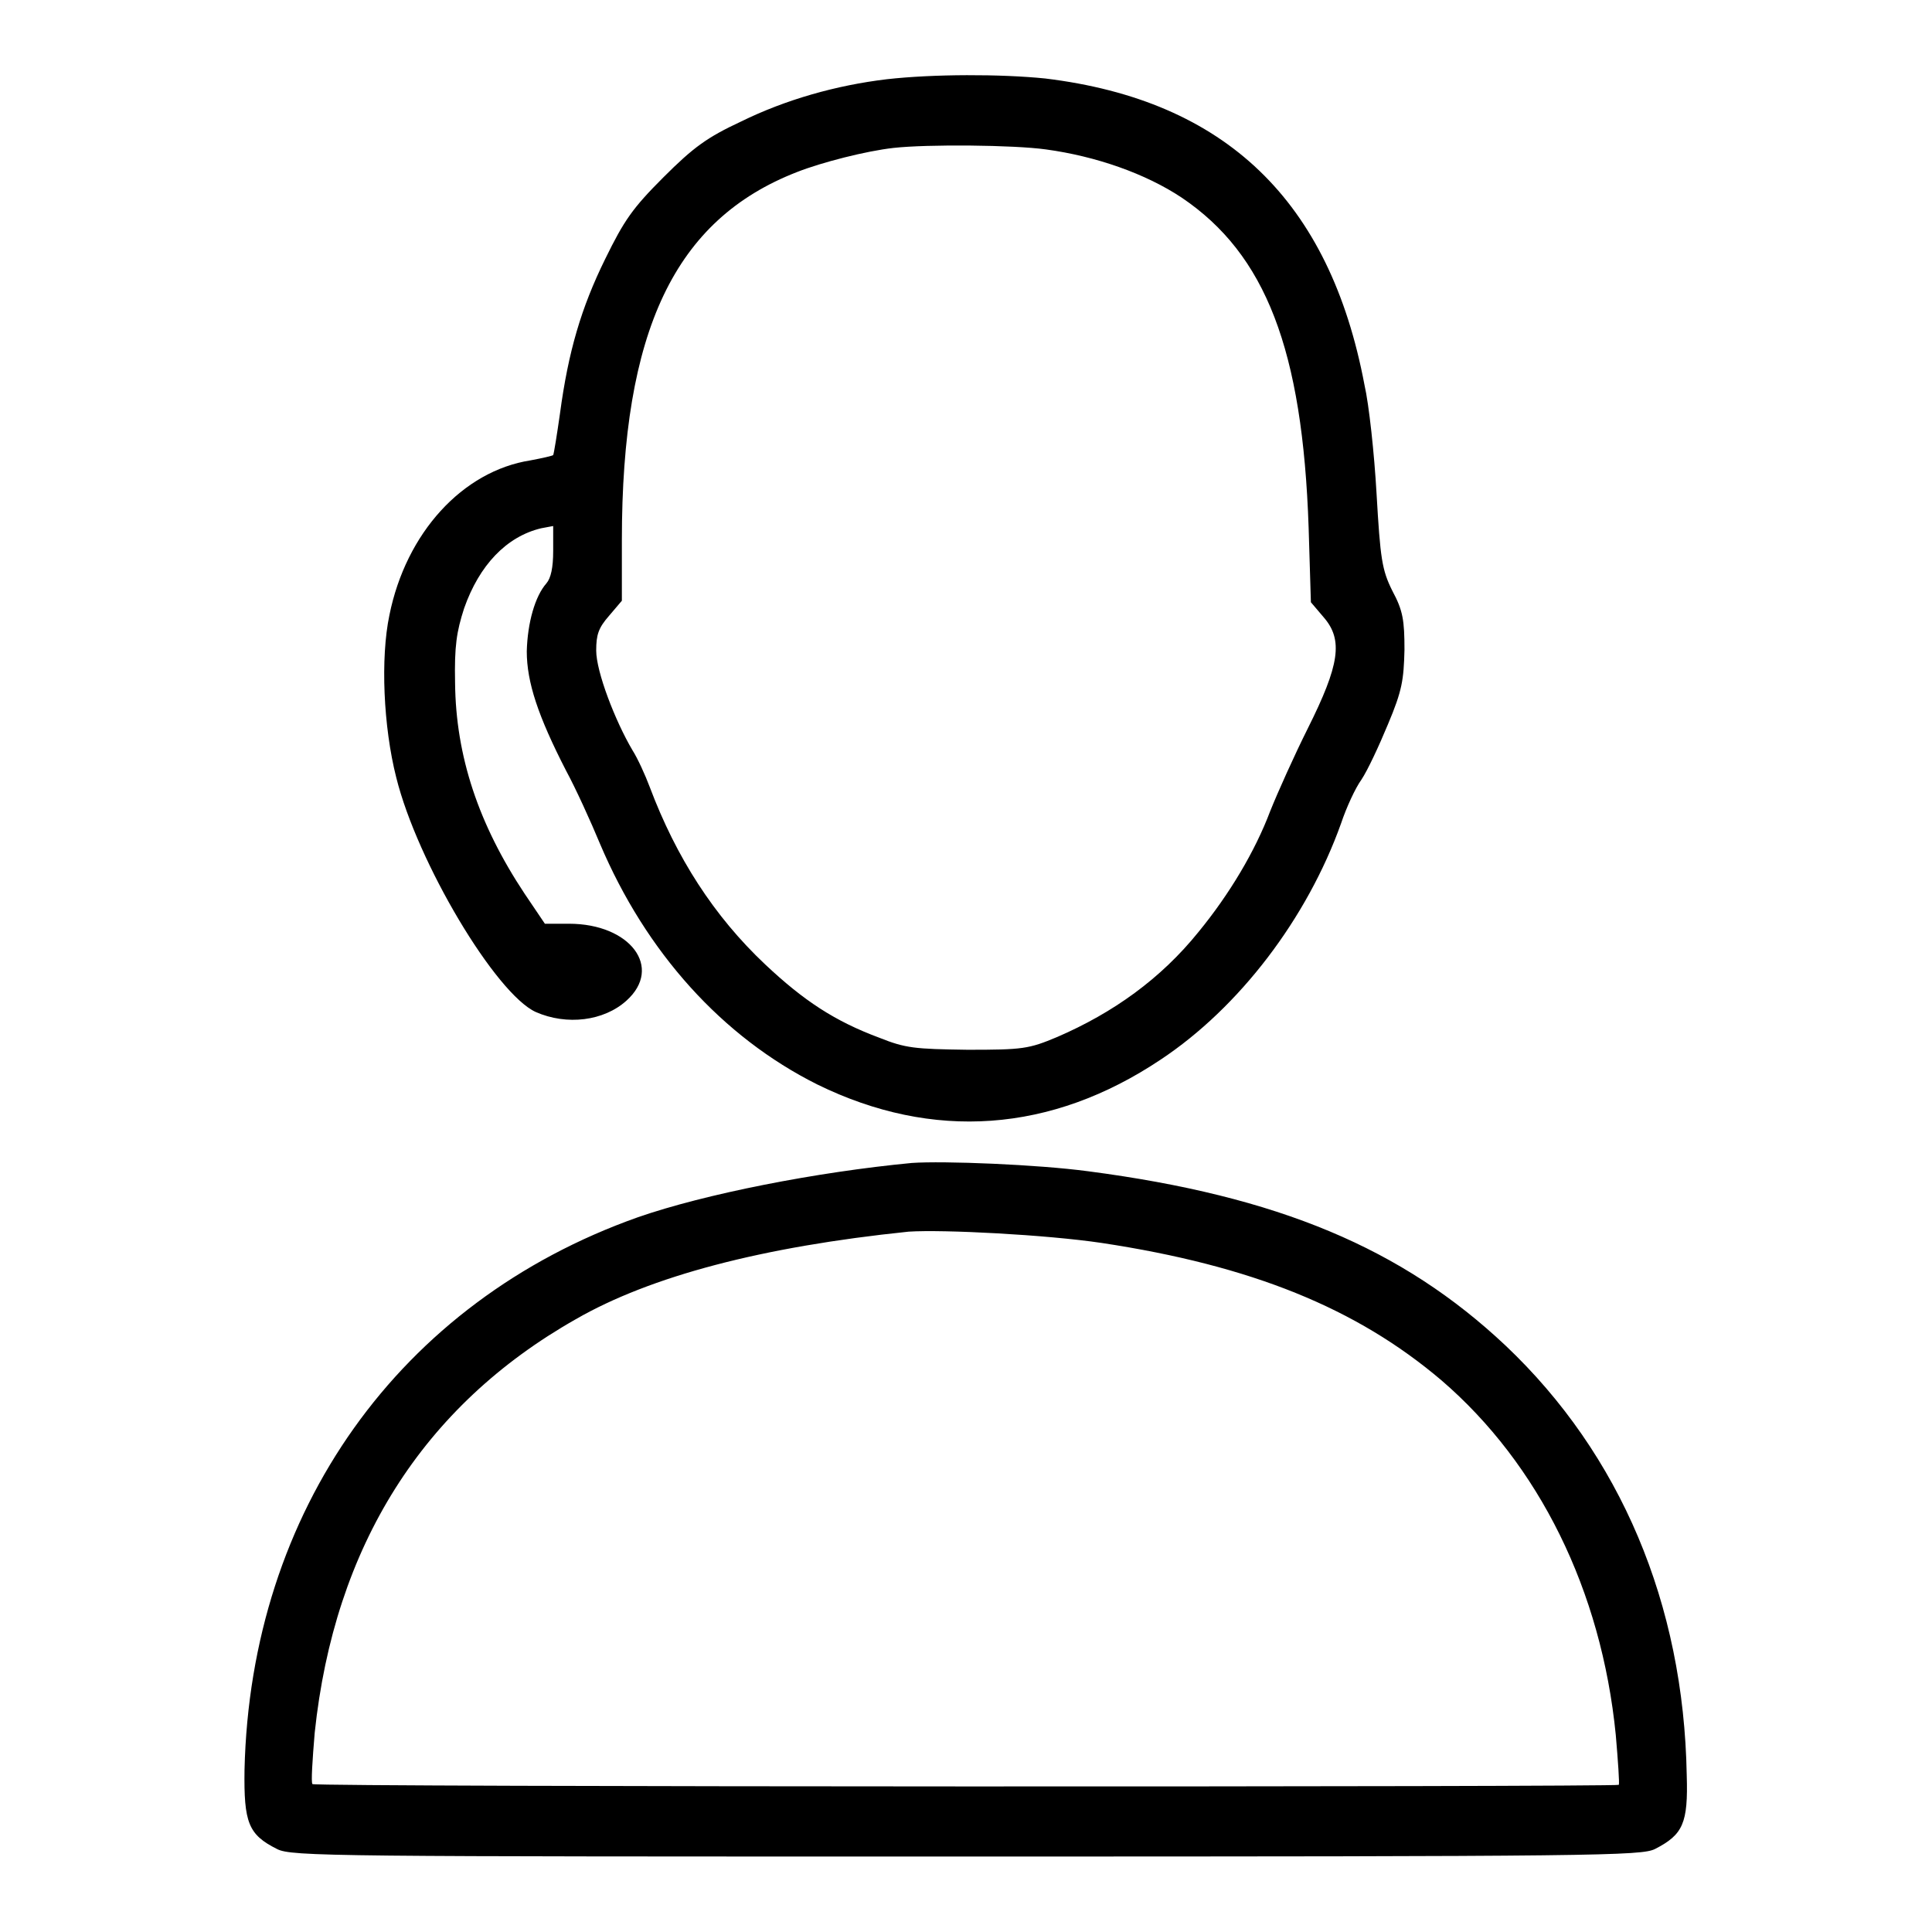<?xml version="1.0" encoding="utf-8"?>
<!-- Svg Vector Icons : http://www.onlinewebfonts.com/icon -->
<!DOCTYPE svg PUBLIC "-//W3C//DTD SVG 1.1//EN" "http://www.w3.org/Graphics/SVG/1.1/DTD/svg11.dtd">
<svg version="1.1" xmlns="http://www.w3.org/2000/svg" xmlns:xlink="http://www.w3.org/1999/xlink" x="0px" y="0px" viewBox="0 0 256 256" enable-background="new 0 0 256 256" xml:space="preserve">
<g><g><g><path fill="#000000" d="M117.5,10.5c-6.7,0.8-13.4,2.7-19.3,5.6c-4.5,2.1-6.3,3.4-10.3,7.4c-4.1,4.1-5.2,5.7-7.7,10.8c-3.2,6.5-4.9,12.3-6,20.5c-0.4,2.8-0.8,5.3-0.9,5.5c-0.1,0.1-1.4,0.4-3,0.7c-9,1.4-16.5,9.6-18.7,20.5c-1.2,5.7-0.8,14.8,0.9,21.5c2.8,11.3,13.2,28.7,18.5,31.1c4.1,1.8,9,1.2,12-1.5c4.9-4.4,0.5-10.2-7.6-10.2h-3.2l-2.7-4c-6.1-9.2-9.1-18.2-9.2-27.9c-0.1-4.9,0.2-6.8,1.2-9.9c2-5.7,5.6-9.5,10.2-10.6l1.6-0.3v3.3c0,2.2-0.3,3.6-0.9,4.3c-1.5,1.7-2.5,5.2-2.6,9c0,4.1,1.5,8.6,5.2,15.8c1.3,2.4,3.3,6.8,4.5,9.7c6.1,14.4,16.2,25.6,28.8,31.9c15.3,7.5,31,6.4,45.5-3.3c10.4-6.9,19.4-18.7,23.9-31.3c0.7-2.1,1.9-4.7,2.7-5.8c0.8-1.2,2.3-4.4,3.5-7.3c1.9-4.5,2.1-5.9,2.2-9.9c0-3.9-0.2-5.2-1.6-7.8c-1.4-2.8-1.6-4.3-2.1-12.9c-0.3-5.3-1-11.8-1.6-14.4c-4.6-24.4-18.4-37.7-42.3-40.6C132.6,9.8,123.7,9.8,117.5,10.5z M138.6,19.8c6.6,0.9,13.2,3.2,18,6.4c11.1,7.5,16,20.1,16.8,43.7l0.3,9.9l1.7,2c2.6,3,2.1,6.3-2.1,14.7c-1.8,3.6-4,8.5-5,11c-2,5.3-5.4,11-9.5,16c-5,6.2-11.3,10.7-18.7,13.9c-3.8,1.6-4.6,1.7-11.9,1.7c-7-0.1-8.2-0.2-11.7-1.6c-5.9-2.2-10-4.9-15.1-9.7c-6.8-6.4-11.8-14.2-15.3-23.5c-0.6-1.6-1.6-3.8-2.3-4.9C81.5,95.5,79,89,79,86.2c0-2.1,0.3-3,1.7-4.6l1.7-2v-8c0-27.8,7-42.5,23.2-48.8c3.3-1.3,9.2-2.8,12.8-3.2C122.9,19.1,134.3,19.2,138.6,19.8z"/><path fill="#000000" d="M120.8,154.1c-12.6,1.2-27.4,4.1-36.3,7.2c-31.6,11.2-51.3,38.9-52.1,73.2c-0.1,7,0.5,8.6,4.3,10.5c1.9,1,7.4,1,91.3,1c83.9,0,89.5-0.1,91.3-1c3.7-1.9,4.4-3.4,4.2-9.8c-0.4-22.7-8.8-42.5-24-56.9c-13.7-12.9-30.1-19.8-55.3-23.1C137.5,154.3,125,153.8,120.8,154.1z M146,164.7c19.8,3,33.7,8.6,45,18.2c12.9,11.1,21.2,27.8,23.1,47c0.3,3.5,0.5,6.4,0.4,6.6c-0.4,0.3-172.7,0.3-173.1-0.1c-0.2-0.2,0-3.2,0.3-6.8c2.6-24.7,14.3-43.3,34.6-54.8c9.9-5.7,24.7-9.6,44.1-11.6C125,162.9,138.6,163.6,146,164.7z"/></g></g></g>
</svg>
